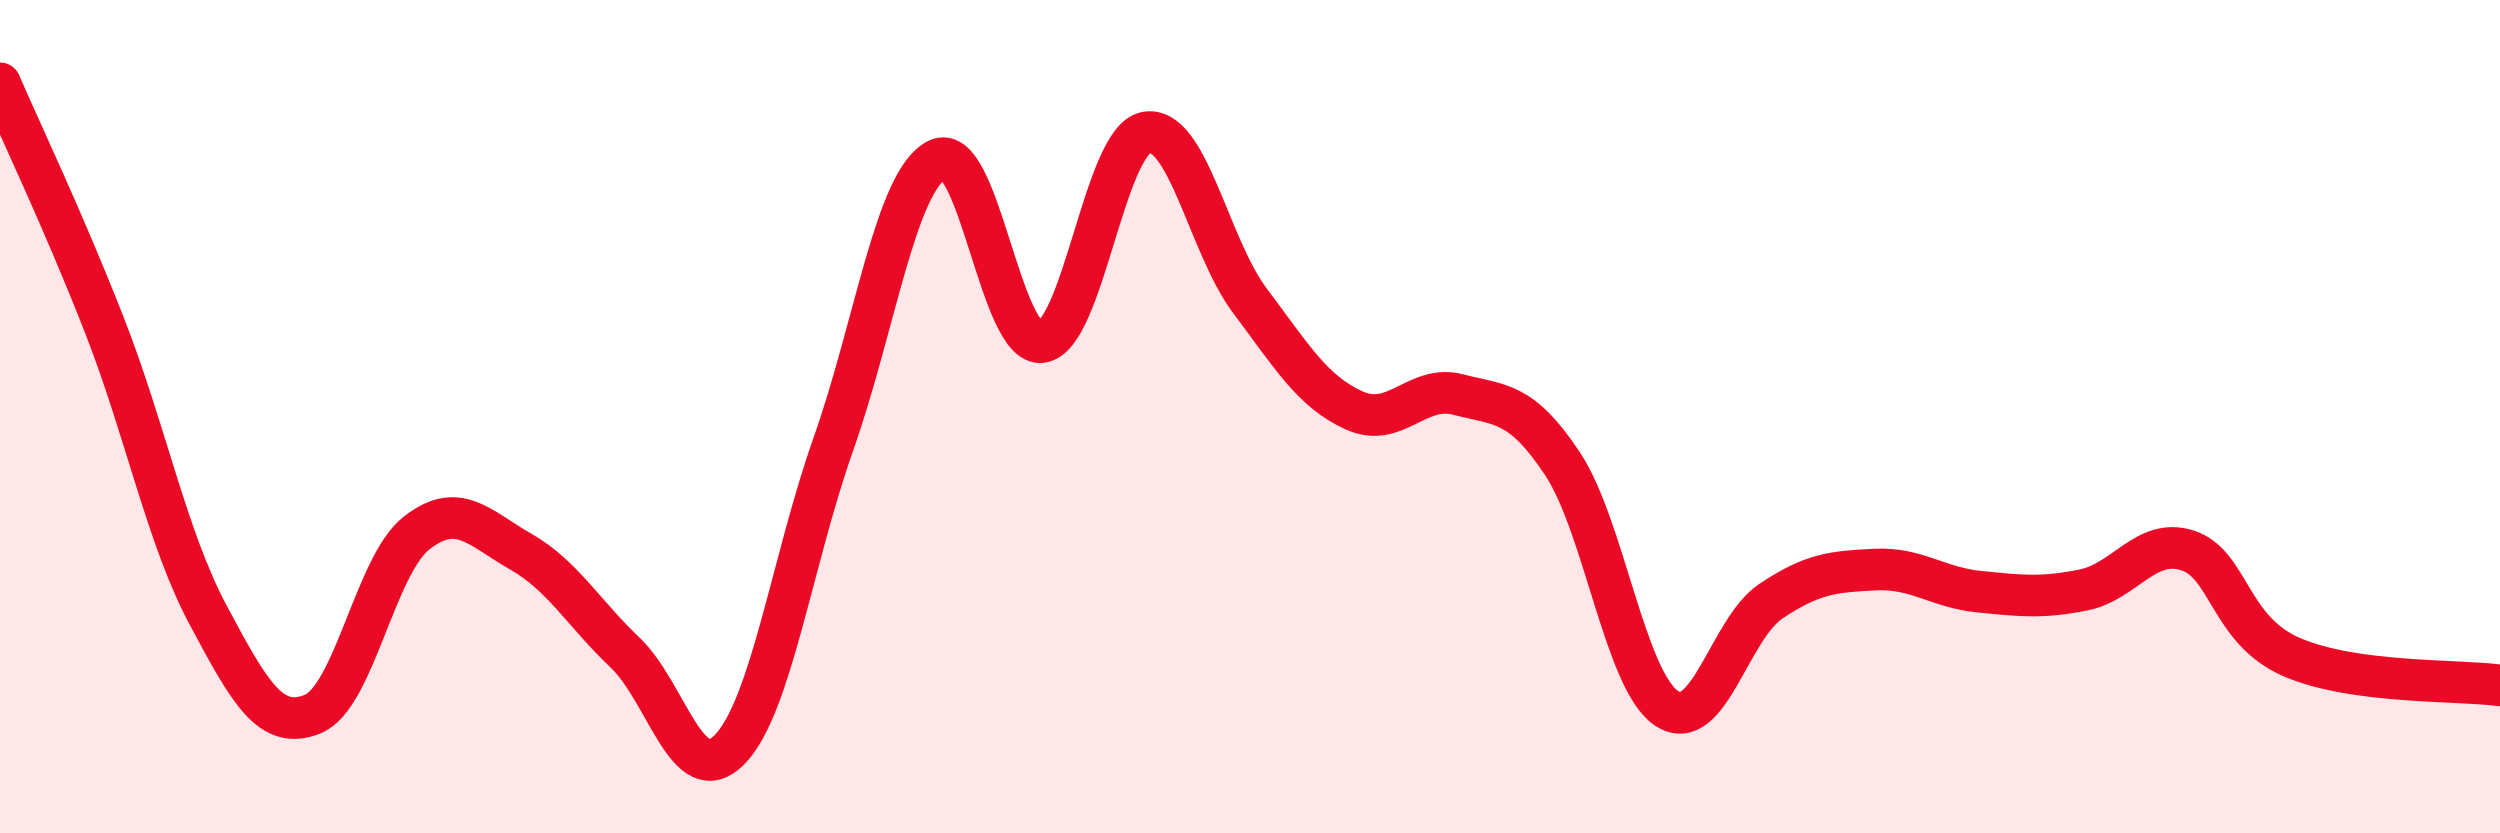
    <svg width="60" height="20" viewBox="0 0 60 20" xmlns="http://www.w3.org/2000/svg">
      <path
        d="M 0,2 C 0.5,3.16 1.5,5.24 2.5,7.79 C 3.5,10.34 4,12.9 5,14.77 C 6,16.64 6.5,17.54 7.5,17.14 C 8.5,16.74 9,13.57 10,12.79 C 11,12.01 11.5,12.67 12.5,13.24 C 13.5,13.81 14,14.71 15,15.66 C 16,16.61 16.5,19 17.5,18 C 18.5,17 19,13.49 20,10.66 C 21,7.83 21.5,4.32 22.5,3.83 C 23.5,3.34 24,8.34 25,8.21 C 26,8.08 26.5,3.38 27.5,3.18 C 28.5,2.98 29,5.89 30,7.22 C 31,8.55 31.5,9.4 32.5,9.85 C 33.5,10.3 34,9.21 35,9.47 C 36,9.73 36.5,9.62 37.5,11.13 C 38.5,12.64 39,16.34 40,17 C 41,17.66 41.5,15.1 42.5,14.43 C 43.5,13.76 44,13.72 45,13.67 C 46,13.62 46.5,14.1 47.5,14.2 C 48.5,14.3 49,14.36 50,14.16 C 51,13.96 51.5,12.89 52.5,13.21 C 53.5,13.53 53.5,15.12 55,15.77 C 56.5,16.42 59,16.31 60,16.45L60 20L0 20Z"
        fill="#EB0A25"
        opacity="0.1"
        stroke-linecap="round"
        stroke-linejoin="round"
      />
      <path
        d="M 0,2 C 0.5,3.16 1.5,5.24 2.5,7.79 C 3.5,10.34 4,12.9 5,14.77 C 6,16.64 6.5,17.54 7.5,17.14 C 8.5,16.74 9,13.57 10,12.79 C 11,12.01 11.5,12.67 12.5,13.24 C 13.5,13.81 14,14.71 15,15.66 C 16,16.61 16.5,19 17.5,18 C 18.5,17 19,13.49 20,10.66 C 21,7.83 21.5,4.32 22.5,3.83 C 23.5,3.34 24,8.34 25,8.21 C 26,8.08 26.5,3.38 27.5,3.18 C 28.5,2.98 29,5.89 30,7.22 C 31,8.55 31.5,9.4 32.5,9.85 C 33.5,10.3 34,9.21 35,9.47 C 36,9.73 36.5,9.62 37.5,11.13 C 38.5,12.64 39,16.34 40,17 C 41,17.66 41.5,15.1 42.5,14.43 C 43.5,13.76 44,13.72 45,13.67 C 46,13.62 46.5,14.1 47.5,14.2 C 48.5,14.3 49,14.36 50,14.16 C 51,13.96 51.5,12.89 52.5,13.21 C 53.5,13.53 53.5,15.12 55,15.77 C 56.5,16.42 59,16.31 60,16.45"
        stroke="#EB0A25"
        stroke-width="1"
        fill="none"
        stroke-linecap="round"
        stroke-linejoin="round"
      />
    </svg>
  